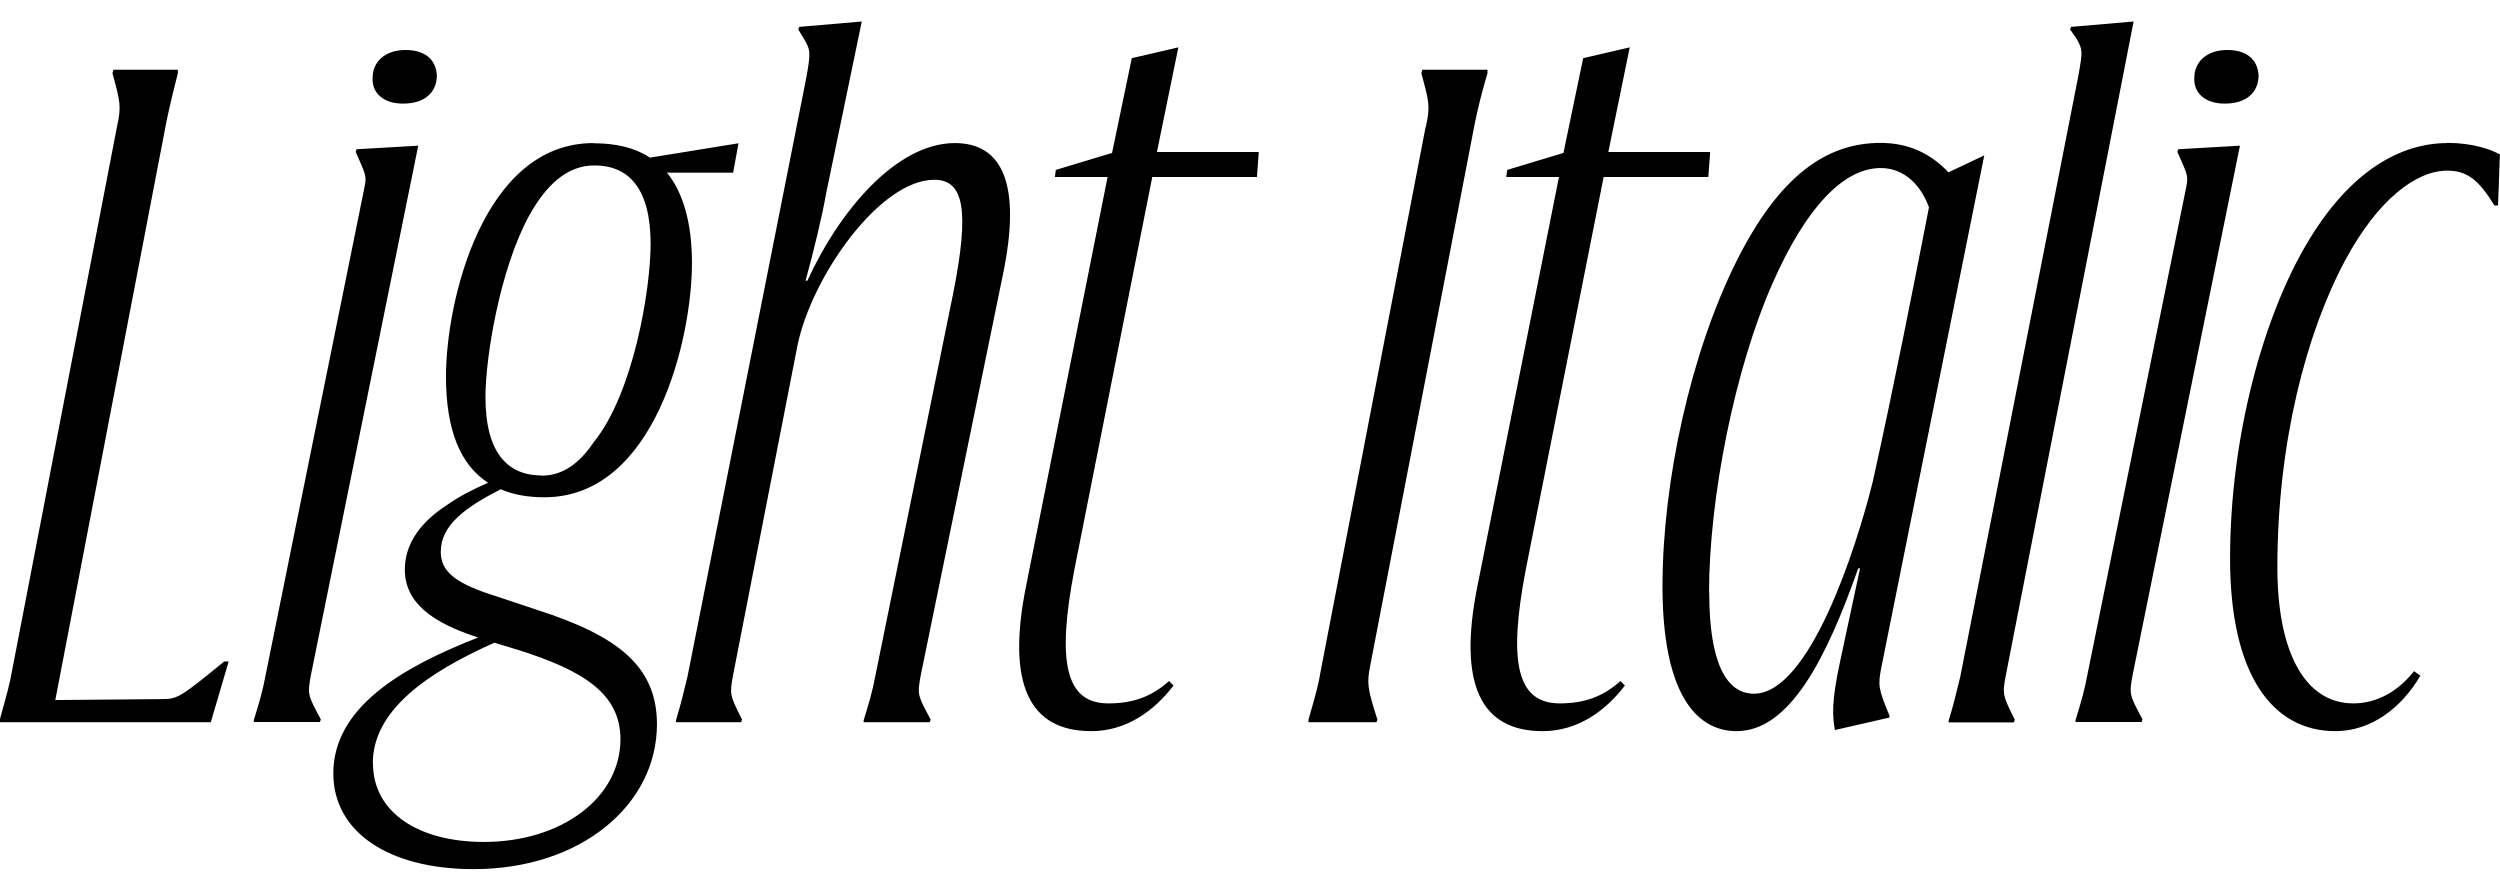 <?xml version="1.0" encoding="UTF-8"?>
<svg width="134.256" height="46.944" viewBox="0 0 134.256 46.944" version="1.1" xmlns="http://www.w3.org/2000/svg" xmlns:xlink="http://www.w3.org/1999/xlink">
 <path d="M8.93,40.37 c0.19,0.91,0.34,1.54,0.62,2.64 l0,0.19 l-3.46,0 l-0.05,-0.19 c0.43,-1.58,0.48,-1.78,0.24,-2.88 l-5.62,-29.14 c-0.14,-0.82,-0.29,-1.3,-0.67,-2.69 l0,-0.14 l11.33,0 l0.96,3.26 l-0.24,0 c-2.35,-1.92,-2.5,-2.02,-3.36,-2.02 l-5.71,-0.05 Z M21.79,44.26 c-1.15,0,-1.78,-0.67,-1.78,-1.49 c-0.05,-0.77,0.53,-1.39,1.63,-1.39 c1.2,0,1.78,0.62,1.82,1.44 c0,0.77,-0.48,1.44,-1.68,1.44 Z M22.46,39.12 l-3.31,-0.19 l-0.05,-0.14 c0.58,-1.3,0.58,-1.3,0.48,-1.87 l-5.33,-26.3 c-0.14,-0.77,-0.34,-1.44,-0.62,-2.35 l0,-0.1 l3.55,0 l0.05,0.14 c-0.72,1.34,-0.72,1.34,-0.53,2.4 Z M31.87,39.26 c-5.95,0,-7.92,-8.54,-7.92,-12.53 c0,-2.88,0.77,-4.75,2.26,-5.71 c-0.77,-0.34,-1.54,-0.72,-2.21,-1.2 c-1.34,-0.86,-2.26,-2.02,-2.26,-3.46 c0,-1.82,1.54,-2.88,3.94,-3.65 c-4.18,-1.63,-7.78,-3.79,-7.78,-7.3 c0,-3.12,2.93,-5.14,7.54,-5.14 c5.76,0,9.84,3.46,9.84,7.78 c0,3.12,-2.11,4.75,-6.43,6.14 l-2.16,0.72 c-2.16,0.67,-3.02,1.3,-3.02,2.4 c0,1.44,1.34,2.4,3.22,3.36 c0.67,-0.29,1.44,-0.43,2.35,-0.43 c5.95,0,7.92,8.54,7.92,12.58 c0,2.16,-0.48,3.79,-1.34,4.85 l3.55,0 l0.29,1.58 l-4.75,-0.77 c-0.82,0.53,-1.82,0.77,-3.02,0.77 Z M29.09,21.41 c-1.82,0,-3.02,1.2,-3.02,4.22 c0,2.11,0.77,6.86,2.35,9.74 c0.91,1.63,2.02,2.69,3.5,2.69 c1.82,0,3.02,-1.2,3.02,-4.22 c0,-2.4,-0.91,-8.02,-3.07,-10.66 c-0.77,-1.15,-1.68,-1.78,-2.78,-1.78 Z M20.02,5.95 c0,2.83,2.88,4.85,6.53,6.48 l1.25,-0.38 c3.5,-1.1,5.52,-2.35,5.52,-4.8 c0,-3.12,-3.12,-5.52,-7.34,-5.52 c-3.5,0,-5.95,1.58,-5.95,4.22 Z M43.3,42.77 l-6.38,-32.16 c-0.19,-0.77,-0.34,-1.44,-0.62,-2.35 l0,-0.1 l3.5,0 l0.05,0.14 c-0.67,1.34,-0.67,1.34,-0.48,2.4 l3.46,17.71 c0.77,3.7,4.42,8.88,7.34,8.88 c1.58,0,1.92,-1.58,1.01,-6.14 l-4.18,-20.54 c-0.14,-0.77,-0.34,-1.44,-0.62,-2.35 l0,-0.1 l3.55,0 l0.05,0.14 c-0.72,1.34,-0.72,1.34,-0.53,2.4 l4.42,21.55 c0.96,4.66,0.05,7.01,-2.59,7.01 c-3.17,0,-6.24,-3.7,-7.92,-7.39 l-0.1,0 c0.43,1.54,0.91,3.55,1.1,4.66 l1.92,9.26 l-3.36,-0.29 l-0.05,-0.14 l0.29,-0.48 c0.38,-0.62,0.38,-0.77,0.14,-2.11 Z M55.1,15.46 c-1.06,-5.28,0.19,-7.78,3.5,-7.78 c1.87,0,3.36,1.06,4.42,2.45 l-0.24,0.24 c-0.96,-0.86,-1.97,-1.2,-3.26,-1.2 c-2.3,0,-2.78,2.21,-1.82,7.2 l4.18,21.07 l5.62,0 l0.1,1.34 l-5.47,0 l1.15,5.62 l-2.5,-0.58 l-1.06,-5.09 l-3.02,-0.91 l-0.05,-0.38 l2.83,0 Z M76.56,40.13 l-5.62,-29.14 c-0.14,-0.82,-0.24,-1.2,-0.67,-2.69 l0,-0.14 l3.65,0 l0.05,0.14 c-0.53,1.68,-0.58,1.92,-0.38,2.93 l5.62,29.14 c0.19,0.86,0.29,1.34,0.67,2.64 l0,0.19 l-3.5,0 l-0.05,-0.19 c0.43,-1.58,0.48,-1.78,0.24,-2.88 Z M79.34,15.46 c-1.06,-5.28,0.19,-7.78,3.5,-7.78 c1.87,0,3.36,1.06,4.42,2.45 l-0.24,0.24 c-0.96,-0.86,-1.97,-1.2,-3.26,-1.2 c-2.3,0,-2.78,2.21,-1.82,7.2 l4.18,21.07 l5.62,0 l0.1,1.34 l-5.47,0 l1.15,5.62 l-2.5,-0.58 l-1.06,-5.09 l-3.02,-0.91 l-0.05,-0.38 l2.83,0 Z M101.04,11.14 l5.52,27.46 l-1.92,-0.91 c-1.01,1.06,-2.21,1.58,-3.65,1.58 c-2.88,0,-5.42,-1.73,-7.73,-6.34 c-2.45,-4.9,-3.98,-11.81,-3.98,-17.47 c0,-5.62,1.73,-7.78,3.98,-7.78 c2.88,0,4.85,3.98,6.53,8.74 l0.1,0 l-1.06,-4.94 c-0.48,-2.21,-0.43,-2.98,-0.29,-3.74 l2.93,0.67 l0,0.1 c-0.62,1.49,-0.62,1.63,-0.43,2.64 Z M91.78,15.12 c0,5.09,1.39,12.05,3.41,16.61 c1.82,4.13,3.84,6.19,5.81,6.19 c1.25,0,2.16,-0.91,2.59,-2.11 c-0.82,-4.22,-1.92,-9.79,-3.02,-14.74 c-0.91,-3.65,-3.41,-11.38,-6.38,-11.38 c-1.49,0,-2.4,1.68,-2.4,5.42 Z M114.58,45.79 l-3.36,-0.29 l-0.05,-0.14 l0.34,-0.48 c0.34,-0.62,0.34,-0.67,0.1,-2.02 l-6.34,-32.26 c-0.19,-0.77,-0.34,-1.44,-0.62,-2.35 l0,-0.1 l3.5,0 l0.05,0.14 c-0.67,1.34,-0.67,1.39,-0.48,2.4 Z M119.62,44.26 c-1.15,0,-1.78,-0.67,-1.78,-1.49 c-0.05,-0.77,0.53,-1.39,1.63,-1.39 c1.2,0,1.78,0.62,1.82,1.44 c0,0.77,-0.48,1.44,-1.68,1.44 Z M120.29,39.12 l-3.31,-0.19 l-0.05,-0.14 c0.58,-1.3,0.58,-1.3,0.48,-1.87 l-5.33,-26.3 c-0.14,-0.77,-0.34,-1.44,-0.62,-2.35 l0,-0.1 l3.55,0 l0.05,0.14 c-0.72,1.34,-0.72,1.34,-0.53,2.4 Z M131.42,39.26 c-2.45,0,-5.23,-1.44,-7.58,-5.47 c-2.26,-3.84,-4.08,-10.22,-4.08,-16.85 c0,-6.14,2.21,-9.26,5.66,-9.26 c1.92,0,3.55,1.25,4.56,2.98 l-0.34,0.24 c-1.06,-1.34,-2.3,-1.73,-3.26,-1.73 c-2.59,0,-4.08,2.74,-4.08,7.3 c0,6.67,1.54,12.58,3.65,16.51 c1.73,3.22,3.79,4.8,5.47,4.8 c1.06,0,1.68,-0.48,2.54,-1.87 l0.19,0 l0.1,2.74 c-0.53,0.29,-1.49,0.62,-2.83,0.62 Z M131.42,39.26" fill="rgb(0,0,0)" transform="matrix(1,0,0,-1,0.0,46.944)"/>
</svg>